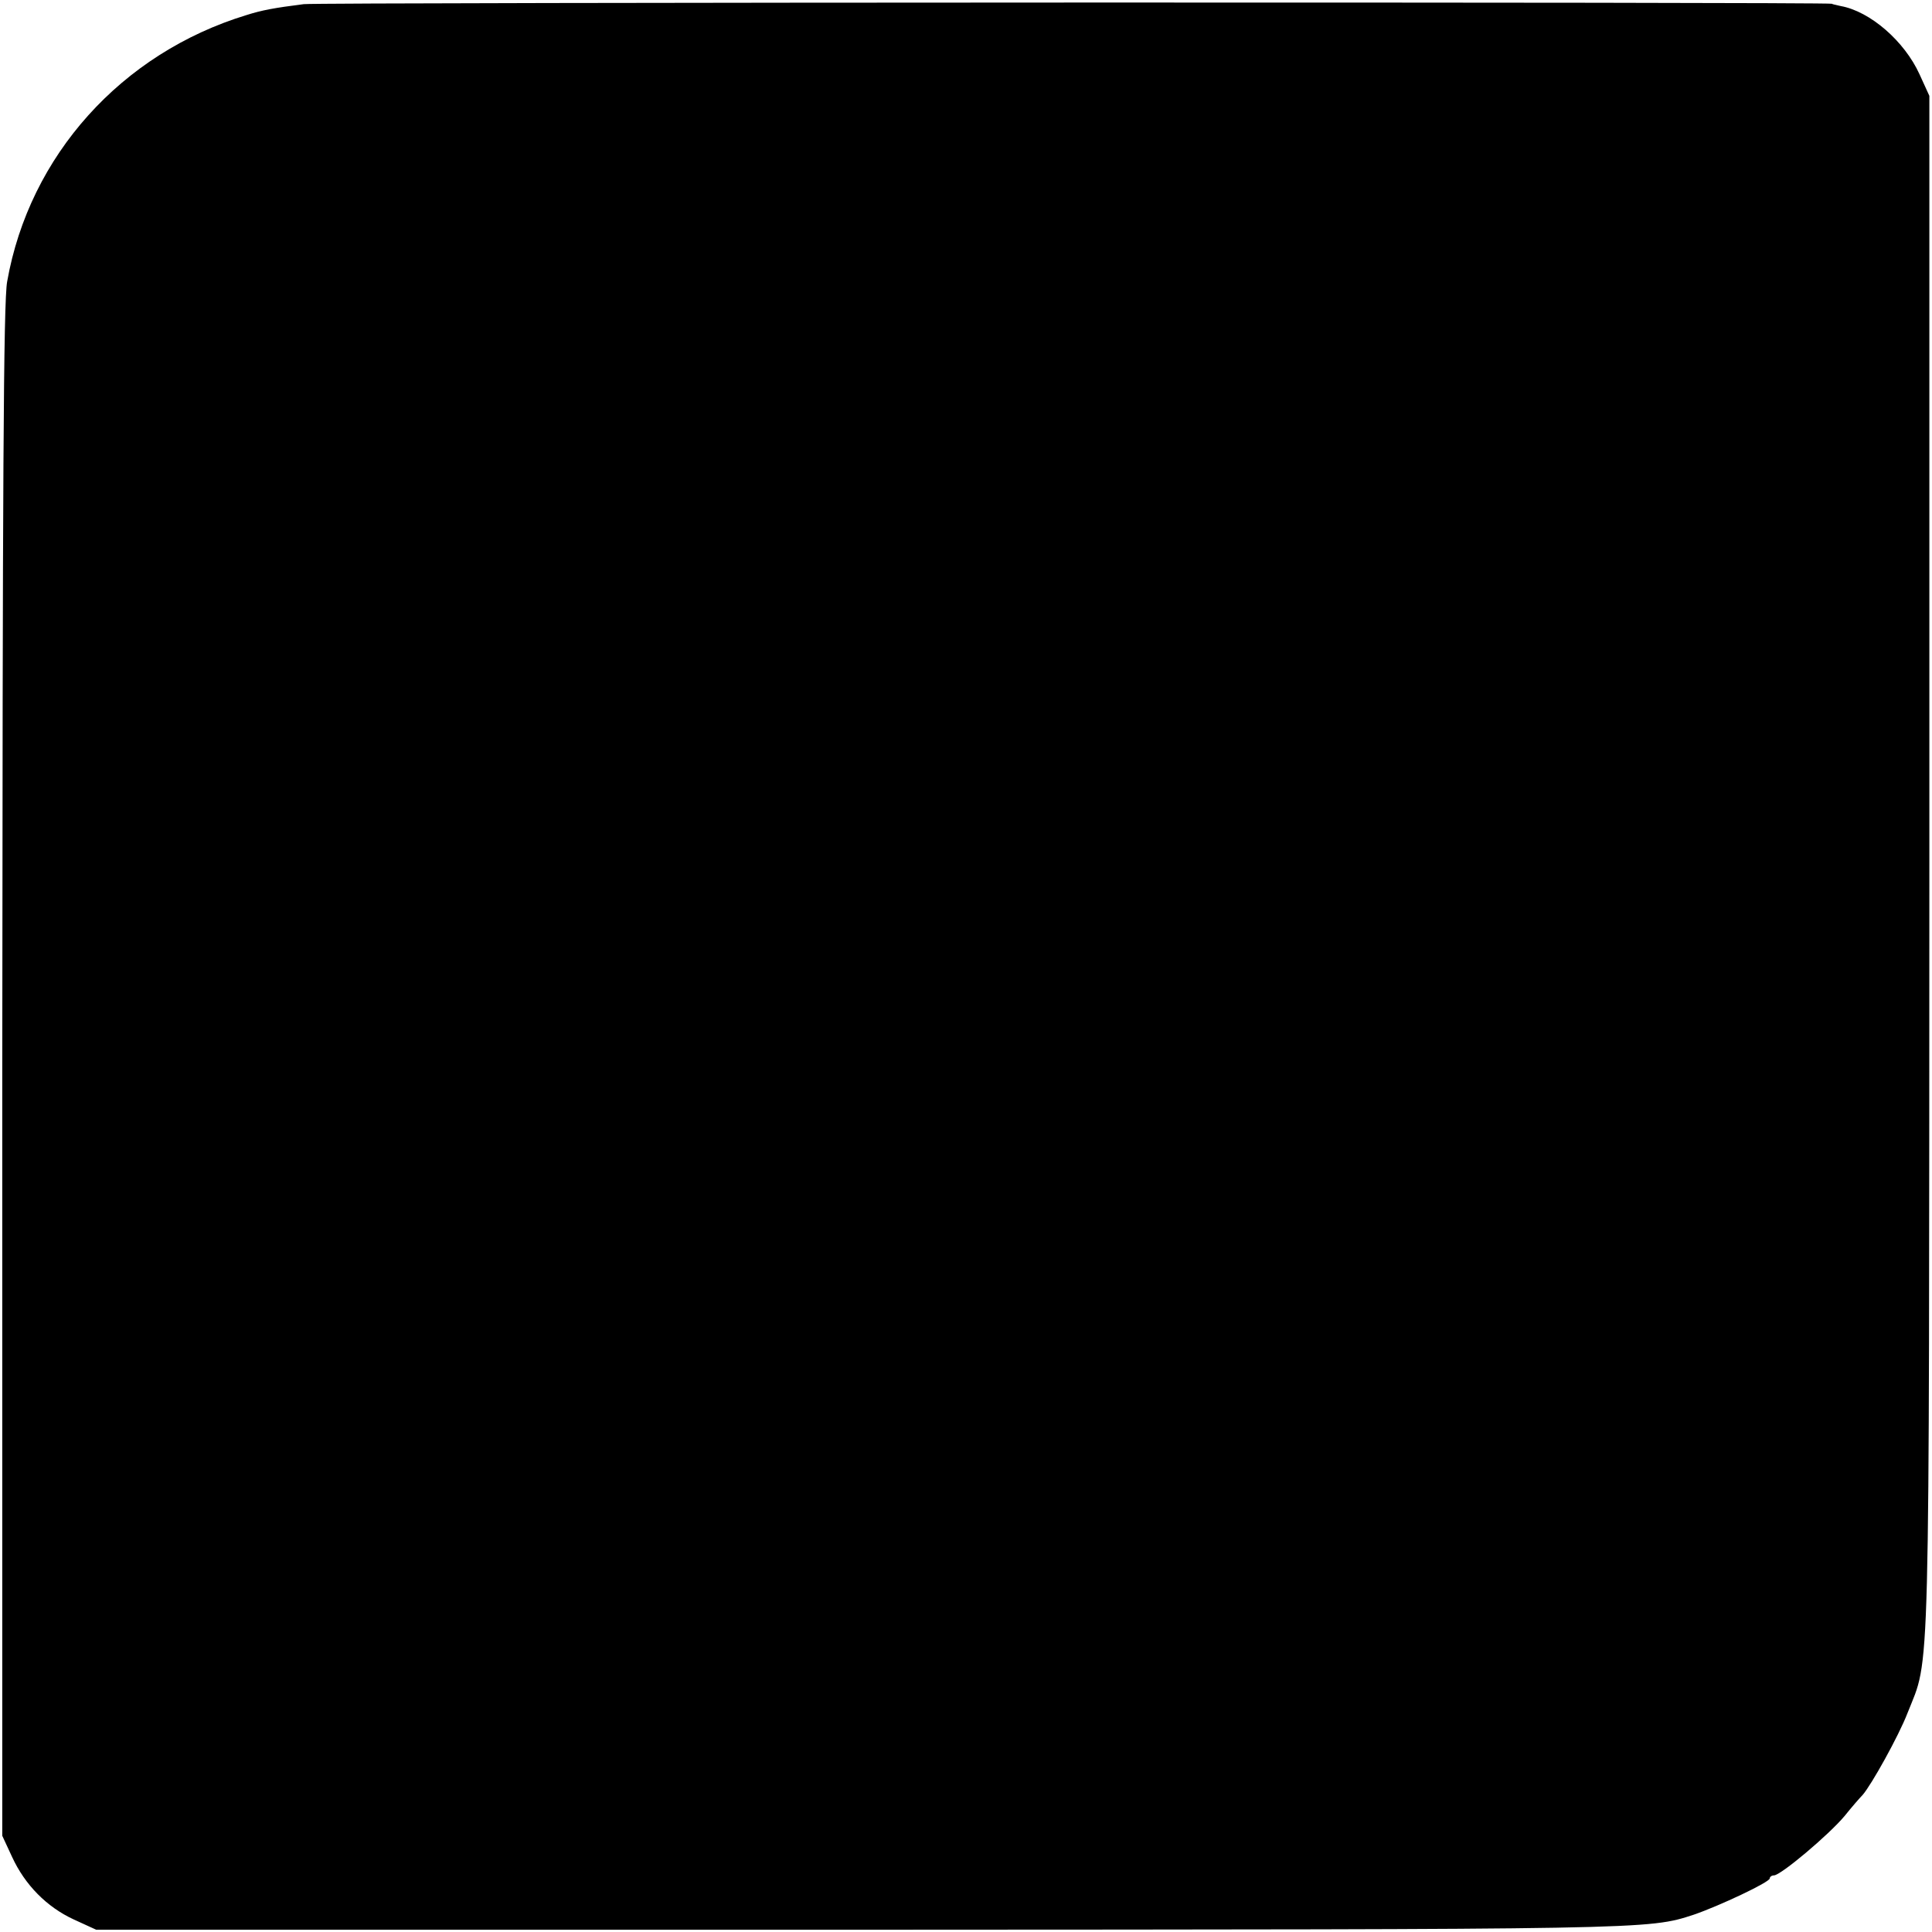 <?xml version="1.0" standalone="no"?>
<!DOCTYPE svg PUBLIC "-//W3C//DTD SVG 20010904//EN"
 "http://www.w3.org/TR/2001/REC-SVG-20010904/DTD/svg10.dtd">
<svg version="1.0" xmlns="http://www.w3.org/2000/svg"
 width="512pt" height="512pt" viewBox="0 0 512 512"
 preserveAspectRatio="xMidYMid meet">
<g transform="translate(0,512) scale(0.1,-0.1)"
fill="#000000" stroke="none">
<path d="M805 5109 c-79 -10 -111 -16 -152 -29 -331 -101 -575 -372 -634 -706
-10 -53 -12 -537 -13 -2094 l0 -2025 26 -56 c34 -74 92 -133 164 -166 l59 -27
2025 0 c2095 1 2087 0 2209 40 67 23 201 86 201 96 0 4 5 8 11 8 18 0 145 107
187 157 20 25 42 50 48 56 23 26 96 157 119 217 61 155 57 22 58 2250 l0 2036
-26 57 c-40 88 -131 167 -209 181 -13 3 -23 5 -23 6 0 5 -4008 4 -4050 -1z"/>
</g>
</svg>
